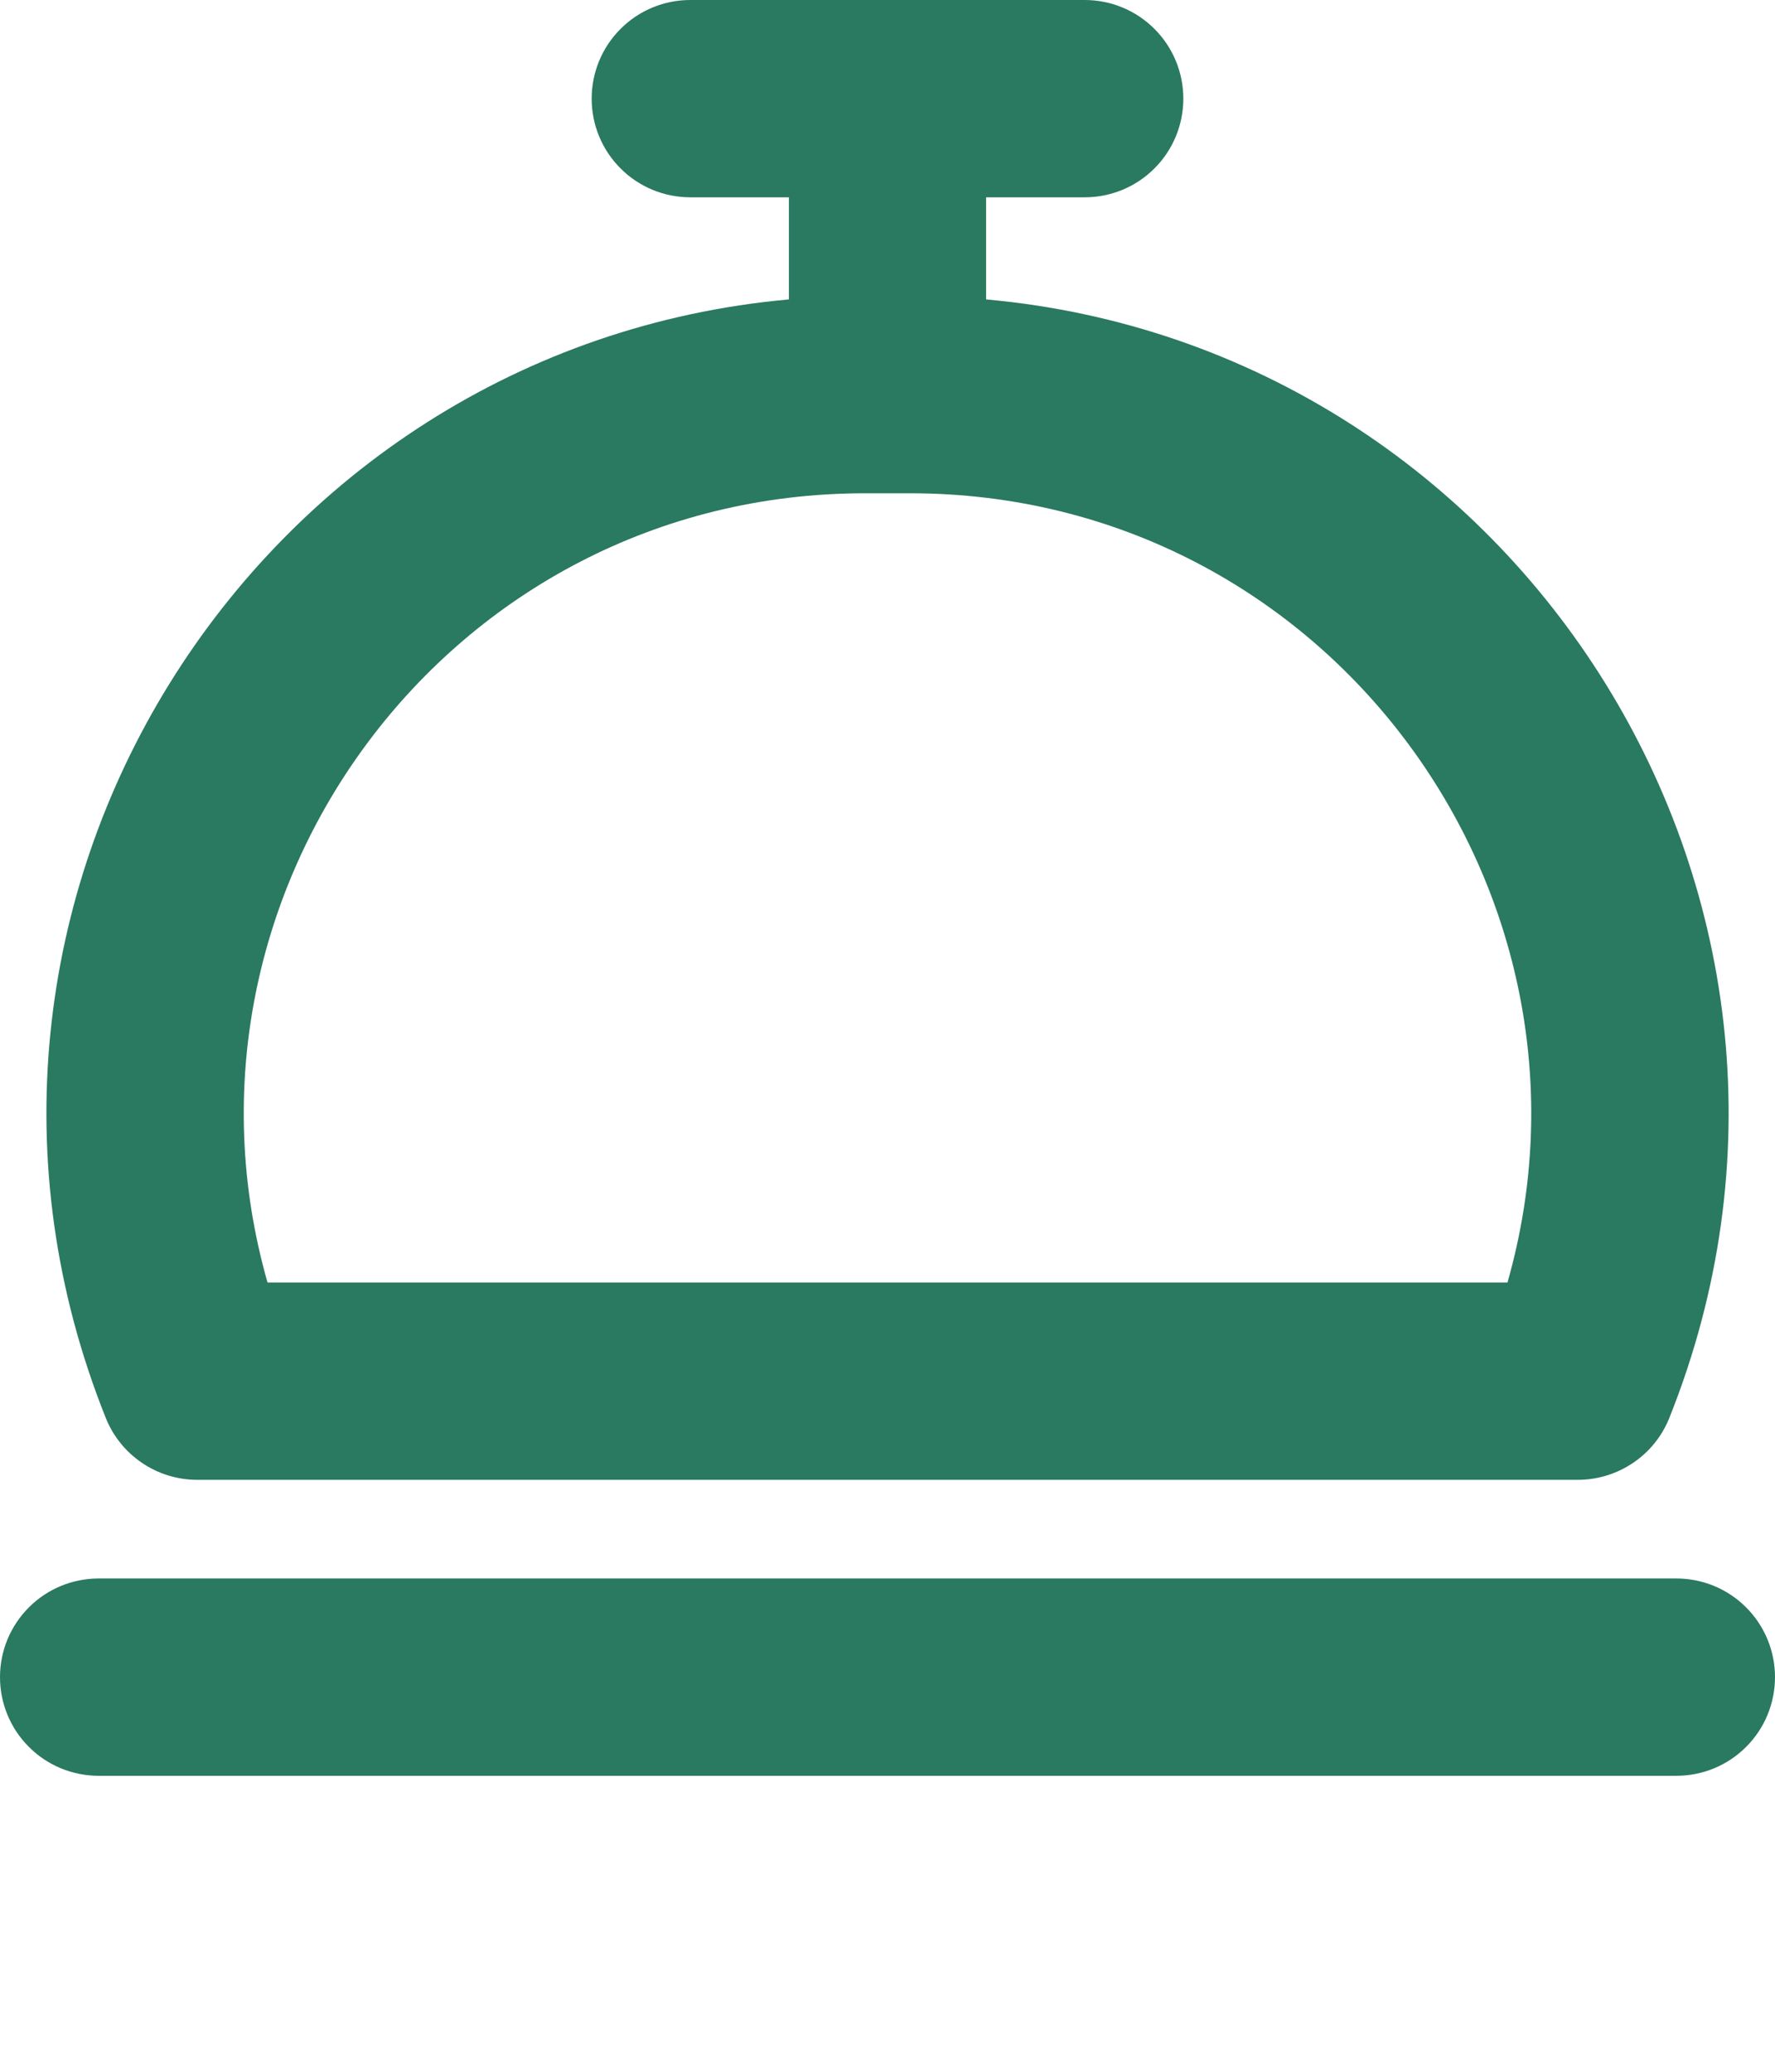 <svg width="18" height="21" viewBox="0 0 18 21" fill="none" xmlns="http://www.w3.org/2000/svg">
<path fill-rule="evenodd" clip-rule="evenodd" d="M6 1C6 0.735 6.105 0.48 6.293 0.293C6.48 0.105 6.735 0 7 0H11C11.265 0 11.52 0.105 11.707 0.293C11.895 0.48 12 0.735 12 1C12 1.265 11.895 1.52 11.707 1.707C11.52 1.895 11.265 2 11 2H10V3.035C15.44 3.525 19.01 9.167 16.929 14.371C16.855 14.557 16.727 14.716 16.561 14.828C16.395 14.94 16.2 15 16 15H2C1.8 15 1.605 14.94 1.44 14.828C1.274 14.716 1.146 14.557 1.072 14.371C-1.01 9.167 2.56 3.525 8 3.035V2H7C6.735 2 6.48 1.895 6.293 1.707C6.105 1.52 6 1.265 6 1ZM8.77 5C4.544 5 1.586 9.053 2.713 13H15.287C16.414 9.053 13.456 5 9.23 5H8.77ZM0 17C0 16.735 0.105 16.48 0.293 16.293C0.48 16.105 0.735 16 1 16H17C17.265 16 17.52 16.105 17.707 16.293C17.895 16.48 18 16.735 18 17C18 17.265 17.895 17.52 17.707 17.707C17.52 17.895 17.265 18 17 18H1C0.735 18 0.48 17.895 0.293 17.707C0.105 17.52 0 17.265 0 17Z" fill="#2A7961"/>
</svg>
